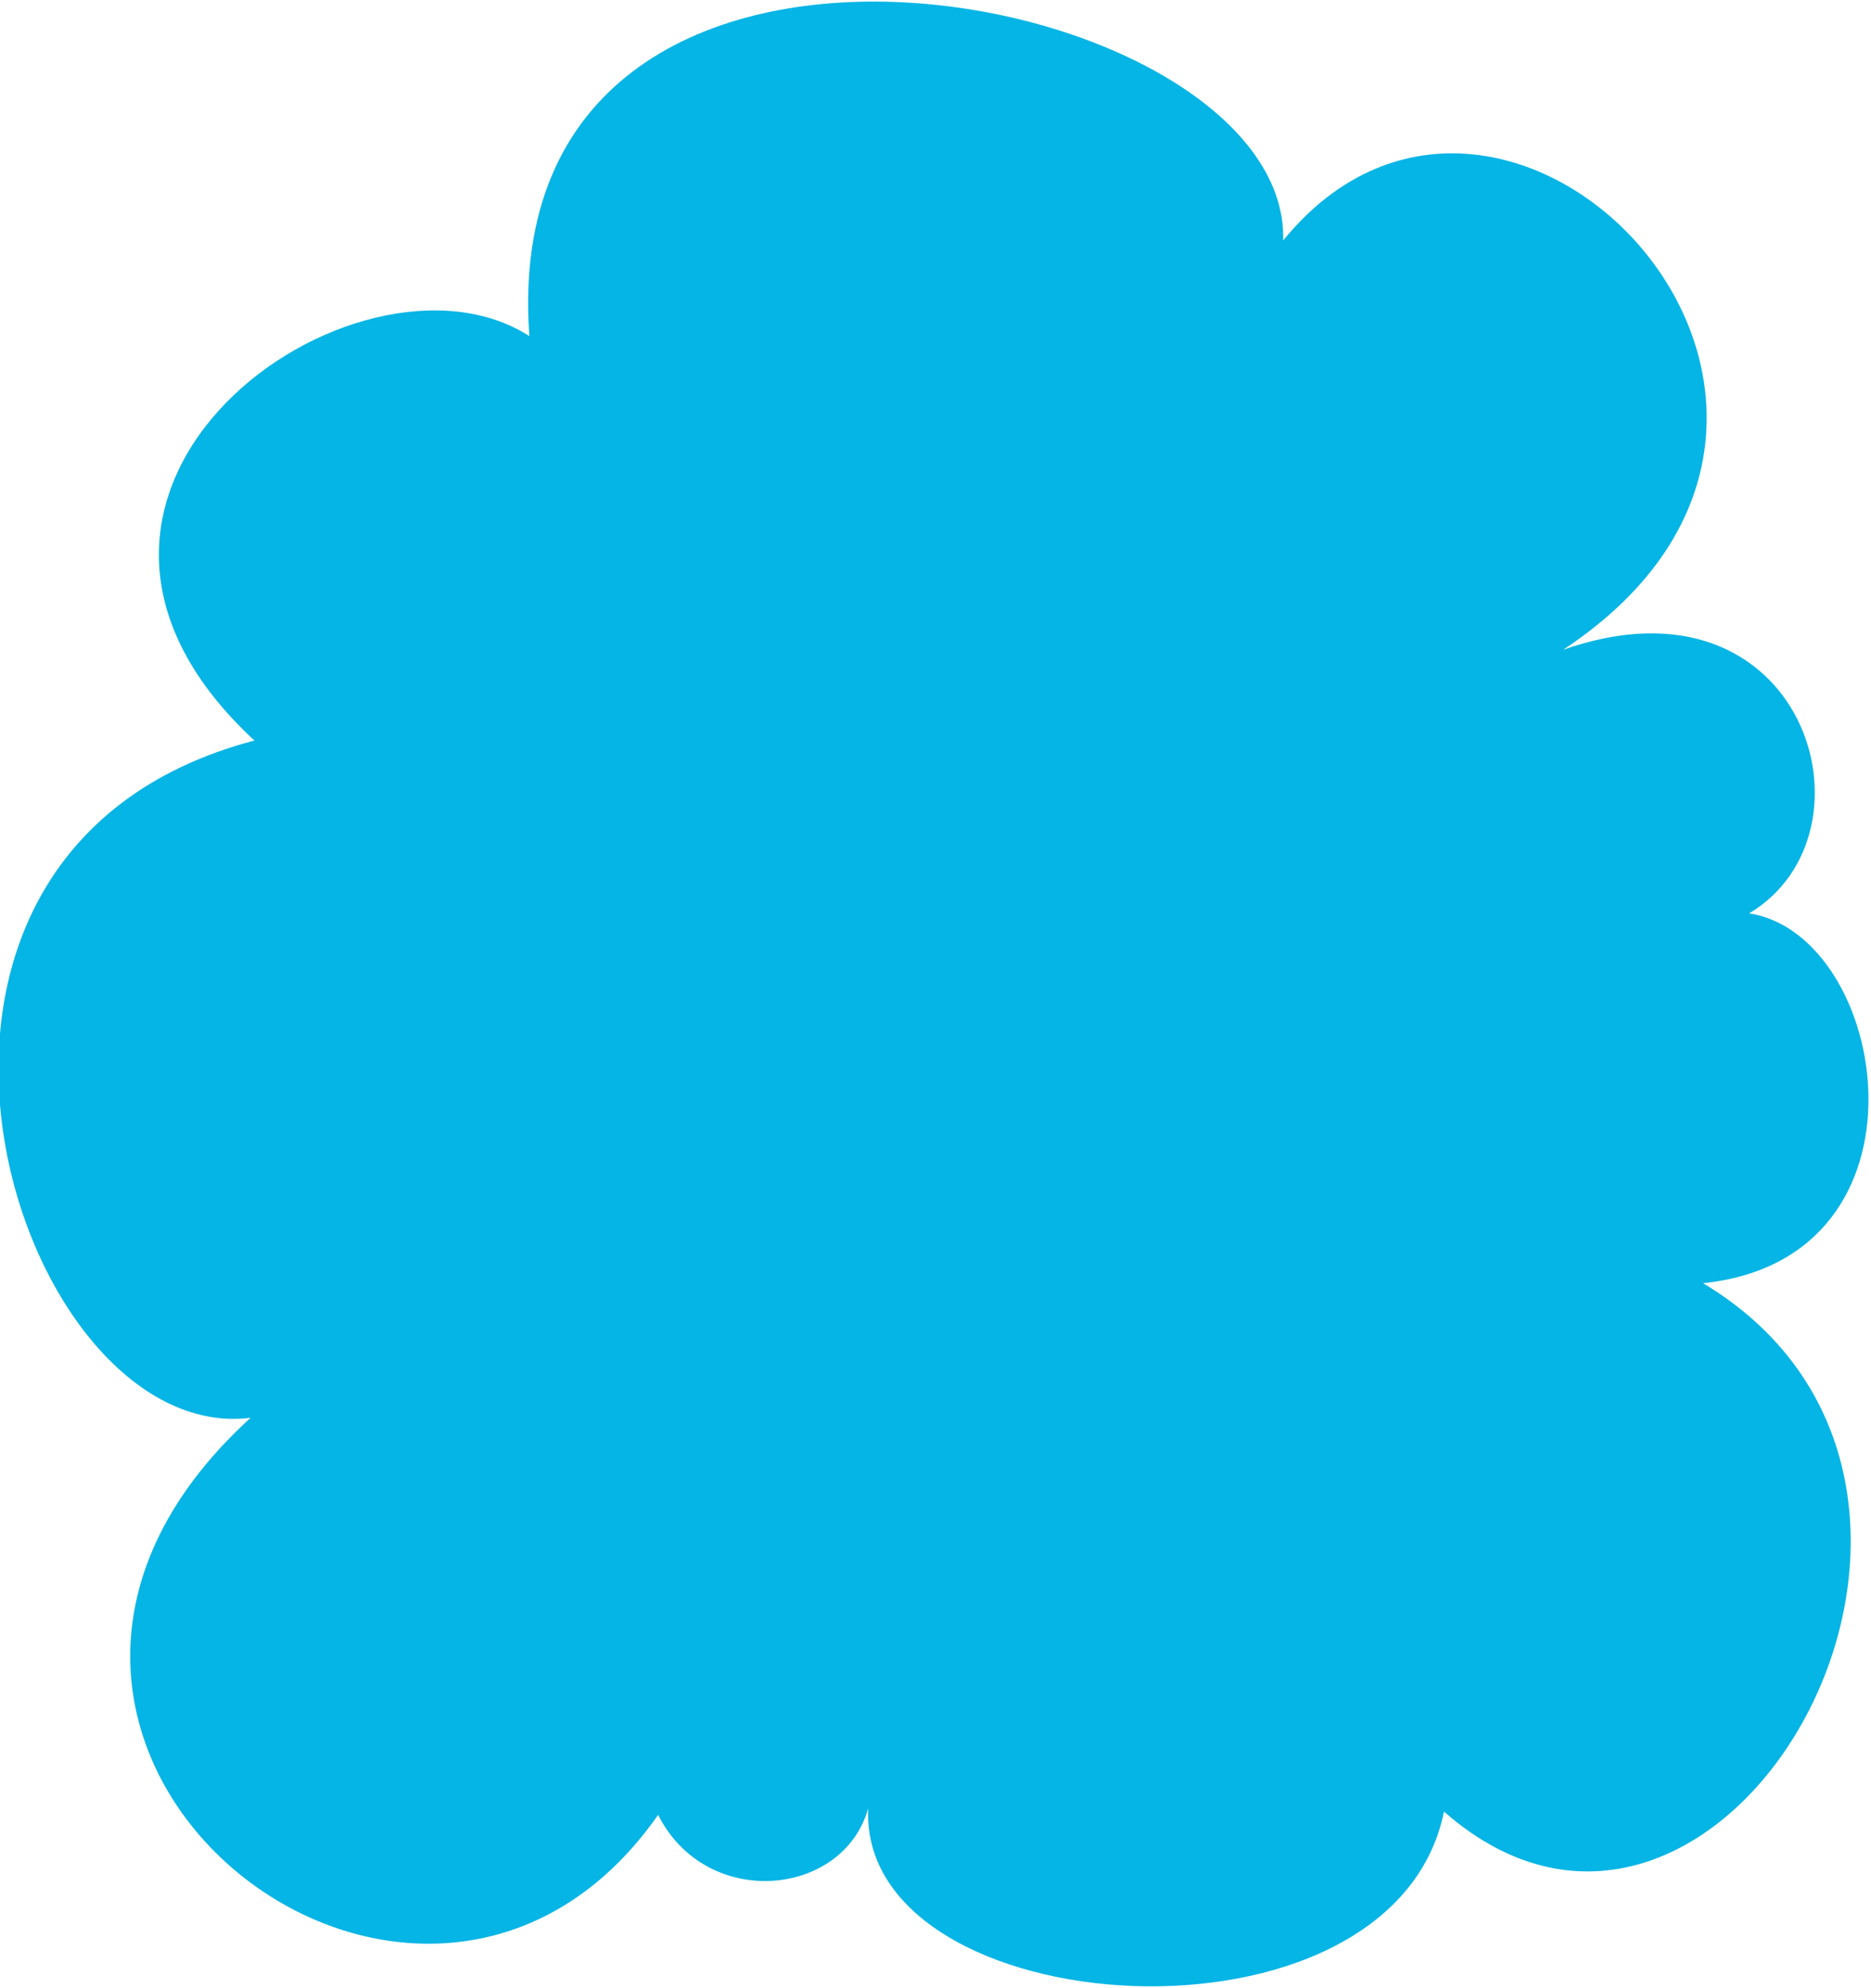 <?xml version="1.0" encoding="UTF-8"?> <svg xmlns="http://www.w3.org/2000/svg" xmlns:xlink="http://www.w3.org/1999/xlink" xmlns:xodm="http://www.corel.com/coreldraw/odm/2003" xml:space="preserve" width="465px" height="494px" version="1.1" style="shape-rendering:geometricPrecision; text-rendering:geometricPrecision; image-rendering:optimizeQuality; fill-rule:evenodd; clip-rule:evenodd" viewBox="0 0 465 494"> <defs> <style type="text/css"> .fil0 {fill:#05B5E5;fill-rule:nonzero} </style> </defs> <g id="Слой_x0020_1">  <path class="fil0" d="M423.27 318.87c85.12,51.18 4.57,191.88 -64.39,131.31 -12.82,62.68 -145.58,53.16 -143.1,-0.82 -6.21,22.13 -40.2,25.4 -52.22,1.64 -59.7,85.31 -189.73,-18.01 -101.27,-98.69 -58.44,7.45 -105.83,-140.2 0.94,-168.29 -67.36,-62.43 25.68,-127.8 68.33,-100.5 -9.07,-125.72 189.05,-87.76 187.35,-23.76 55.69,-68.38 160.39,41.7 69.58,101.71 60,-21.09 79.88,45.44 46.23,65.5 34.89,5.39 47.99,85.74 -11.45,91.9l0 0z"></path> </g> </svg> 